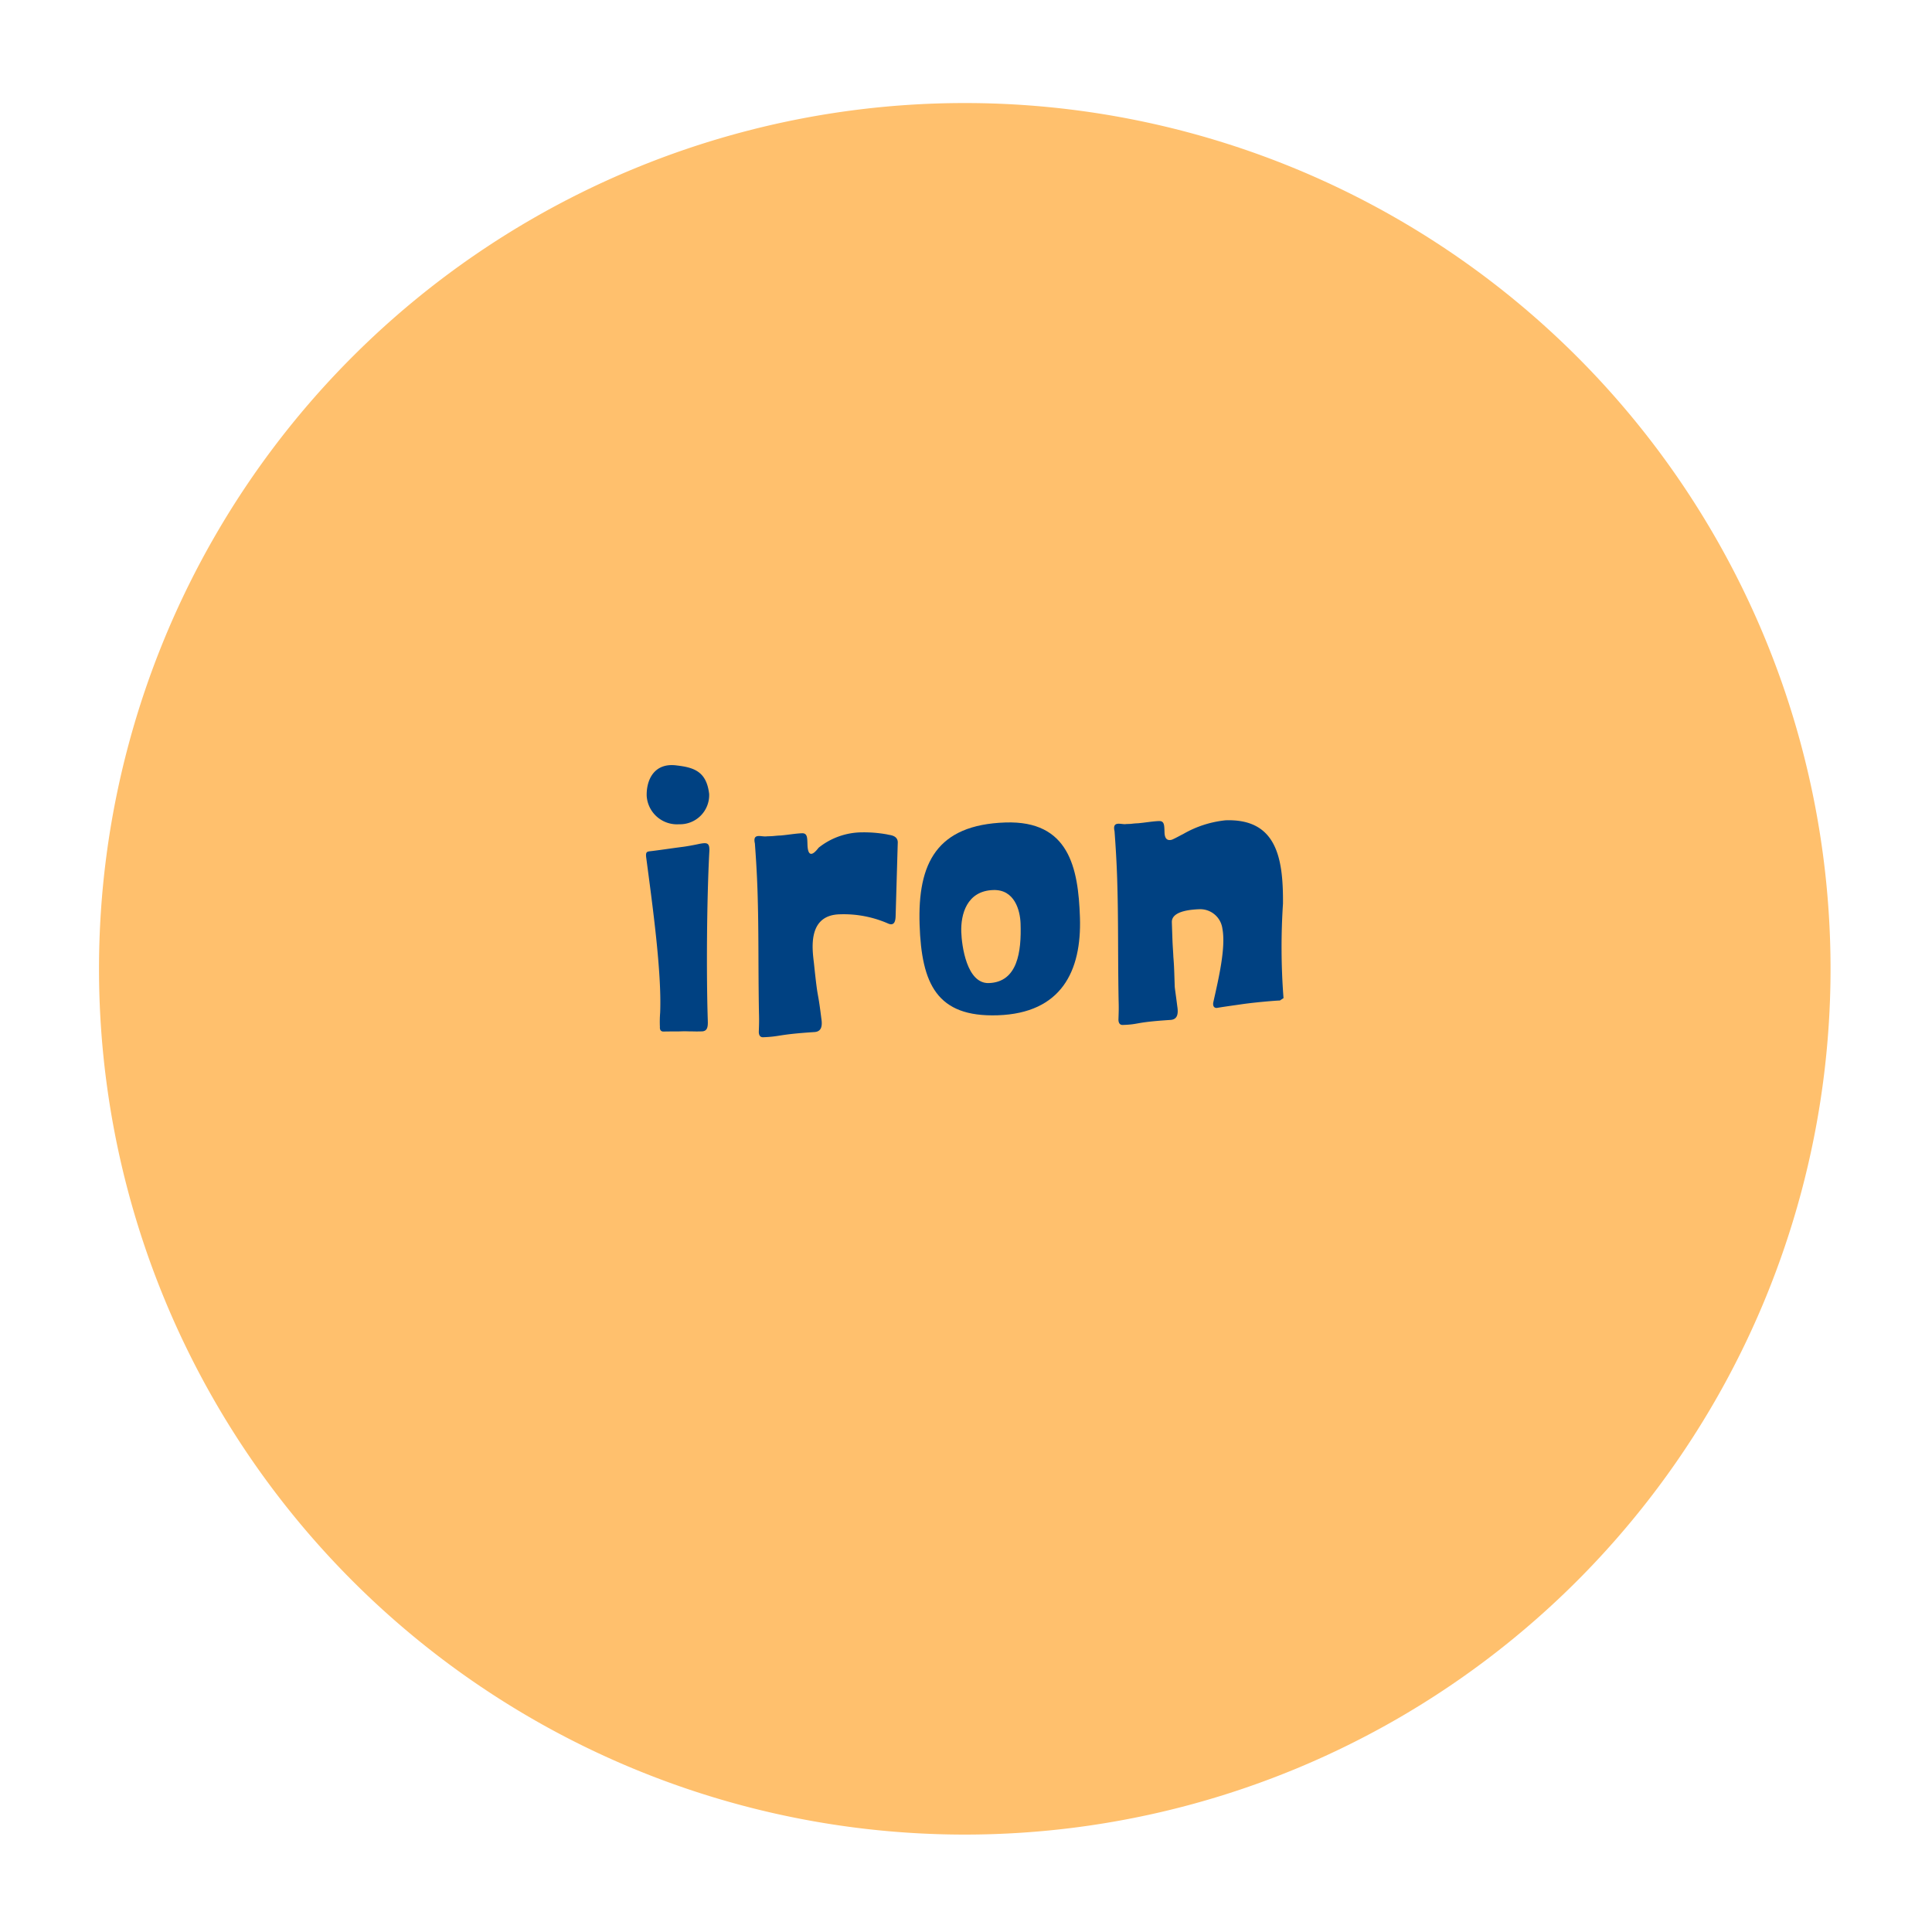 <svg xmlns="http://www.w3.org/2000/svg" xmlns:xlink="http://www.w3.org/1999/xlink" width="150" height="150" viewBox="0 0 150 150"><defs><clipPath id="clip-path"><rect id="Rectangle_8" data-name="Rectangle 8" width="150" height="150" transform="translate(1198 464)" fill="none" stroke="#707070" stroke-width="1"></rect></clipPath></defs><g id="Mask_Group_5" data-name="Mask Group 5" transform="translate(-1198 -464)" clip-path="url(#clip-path)"><g id="Group_57" data-name="Group 57" transform="translate(-284 -307.436)"><g id="Group_1" data-name="Group 1" transform="translate(1556.905 913.872)"><path id="Path_1" data-name="Path 1" d="M0,0A67.218,67.218,0,0,0,67.218-67.218,67.219,67.219,0,0,0,0-134.436,67.219,67.219,0,0,0-67.218-67.218,67.218,67.218,0,0,0,0,0" fill="#ffc06d"></path></g><g id="Group_2" data-name="Group 2" transform="translate(1532.21 833.248)"><path id="Path_2" data-name="Path 2" d="M0,0C-.041-1.249.573-2.637,2.363-2.378c1.355.157,2.286.5,2.486,2.213A2.265,2.265,0,0,1,2.515,2.183,2.358,2.358,0,0,1,0,0M4.857,4.4c-.193,3.7-.232,9.46-.114,13.033.017.494-.029.845-.518.832-.487.016-.66-.006-.862,0-.143,0-.316-.019-.775,0-.2.007-.919,0-1.263.013-.2.007-.32-.1-.3-.367a8.89,8.89,0,0,1,.02-1.106c.126-3.146-.59-8.3-1.09-12.091-.043-.435.1-.411.445-.451.944-.12,1.4-.194,2.288-.311C3.06,3.91,3.659,3.8,4.116,3.7c.6-.107.8-.085.741.7" fill="#004182"></path></g><g id="Group_3" data-name="Group 3" transform="translate(1551.536 842.567)"><path id="Path_3" data-name="Path 3" d="M0,0C-.013.466-.146.79-.643.545A8.609,8.609,0,0,0-4.371-.143c-2.5.085-2.093,2.747-1.971,3.79.336,3.217.26,1.765.573,4.285C-5.661,8.6-5.793,8.98-6.337,9c-2.838.184-2.574.35-3.951.4-.23.007-.351-.163-.332-.484.014-.436.031-.786.009-1.454-.064-3.663-.007-6.282-.115-9.536q-.054-1.611-.2-3.57c-.2-.866.53-.483.93-.555l.344-.012c.2-.007.4-.043.745-.054.544-.048,1.144-.155,1.632-.172.43-.014.413.335.431.887.046,1.394.787.322.87.232a5.443,5.443,0,0,1,3.35-1.19,10.151,10.151,0,0,1,1.988.165c.117.054.862.029.8.7Z" fill="#004182"></path></g><g id="Group_4" data-name="Group 4" transform="translate(1565.846 842.662)"><path id="Path_4" data-name="Path 4" d="M0,0C.138,4.183-1.449,7.436-6.384,7.6c-4.734.161-5.912-2.445-6.065-7.036-.157-4.764,1.323-7.752,6.66-7.933C-.853-7.533-.128-3.863,0,0M-4.609.476c-.034-1.016-.462-2.66-2.126-2.6C-8.8-2.056-9.257-.209-9.213,1.127-9.177,2.2-8.792,5.156-7.07,5.1-4.832,5.021-4.537,2.656-4.609.476" fill="#004182"></path></g><g id="Group_5" data-name="Group 5" transform="translate(1581.61 841.603)"><path id="Path_5" data-name="Path 5" d="M0,0A51.8,51.8,0,0,0,.042,7.327l-.281.184c-.517.018-2.006.156-2.835.272-.772.113-1.373.191-2.03.3-.2.036-.377-.1-.3-.455.4-1.788.98-4.221.7-5.7A1.738,1.738,0,0,0-6.478.424C-8.6.5-8.635,1.2-8.627,1.456l.018.552.026.756c.016.494.062,1.045.073,1.364.047.551.062.987.072,1.278l.021.638.01.32c.008.233.039.319.2,1.593.108.665-.023,1.048-.569,1.066-2.837.184-2.286.34-3.663.387-.23.008-.351-.163-.332-.483.014-.437.031-.787.009-1.455-.064-3.662-.007-6.282-.115-9.535q-.054-1.613-.2-3.571c-.2-.865.558-.484.9-.554l.258-.009c.143,0,.315-.04.659-.051.544-.047,1.144-.155,1.632-.172.431-.015.413.335.431.887.015.465.2.662.565.563.255-.1.677-.343.876-.438a8.227,8.227,0,0,1,3.3-1.071C-.478-6.615.027-3.52,0,0" fill="#004182"></path></g></g></g></svg>